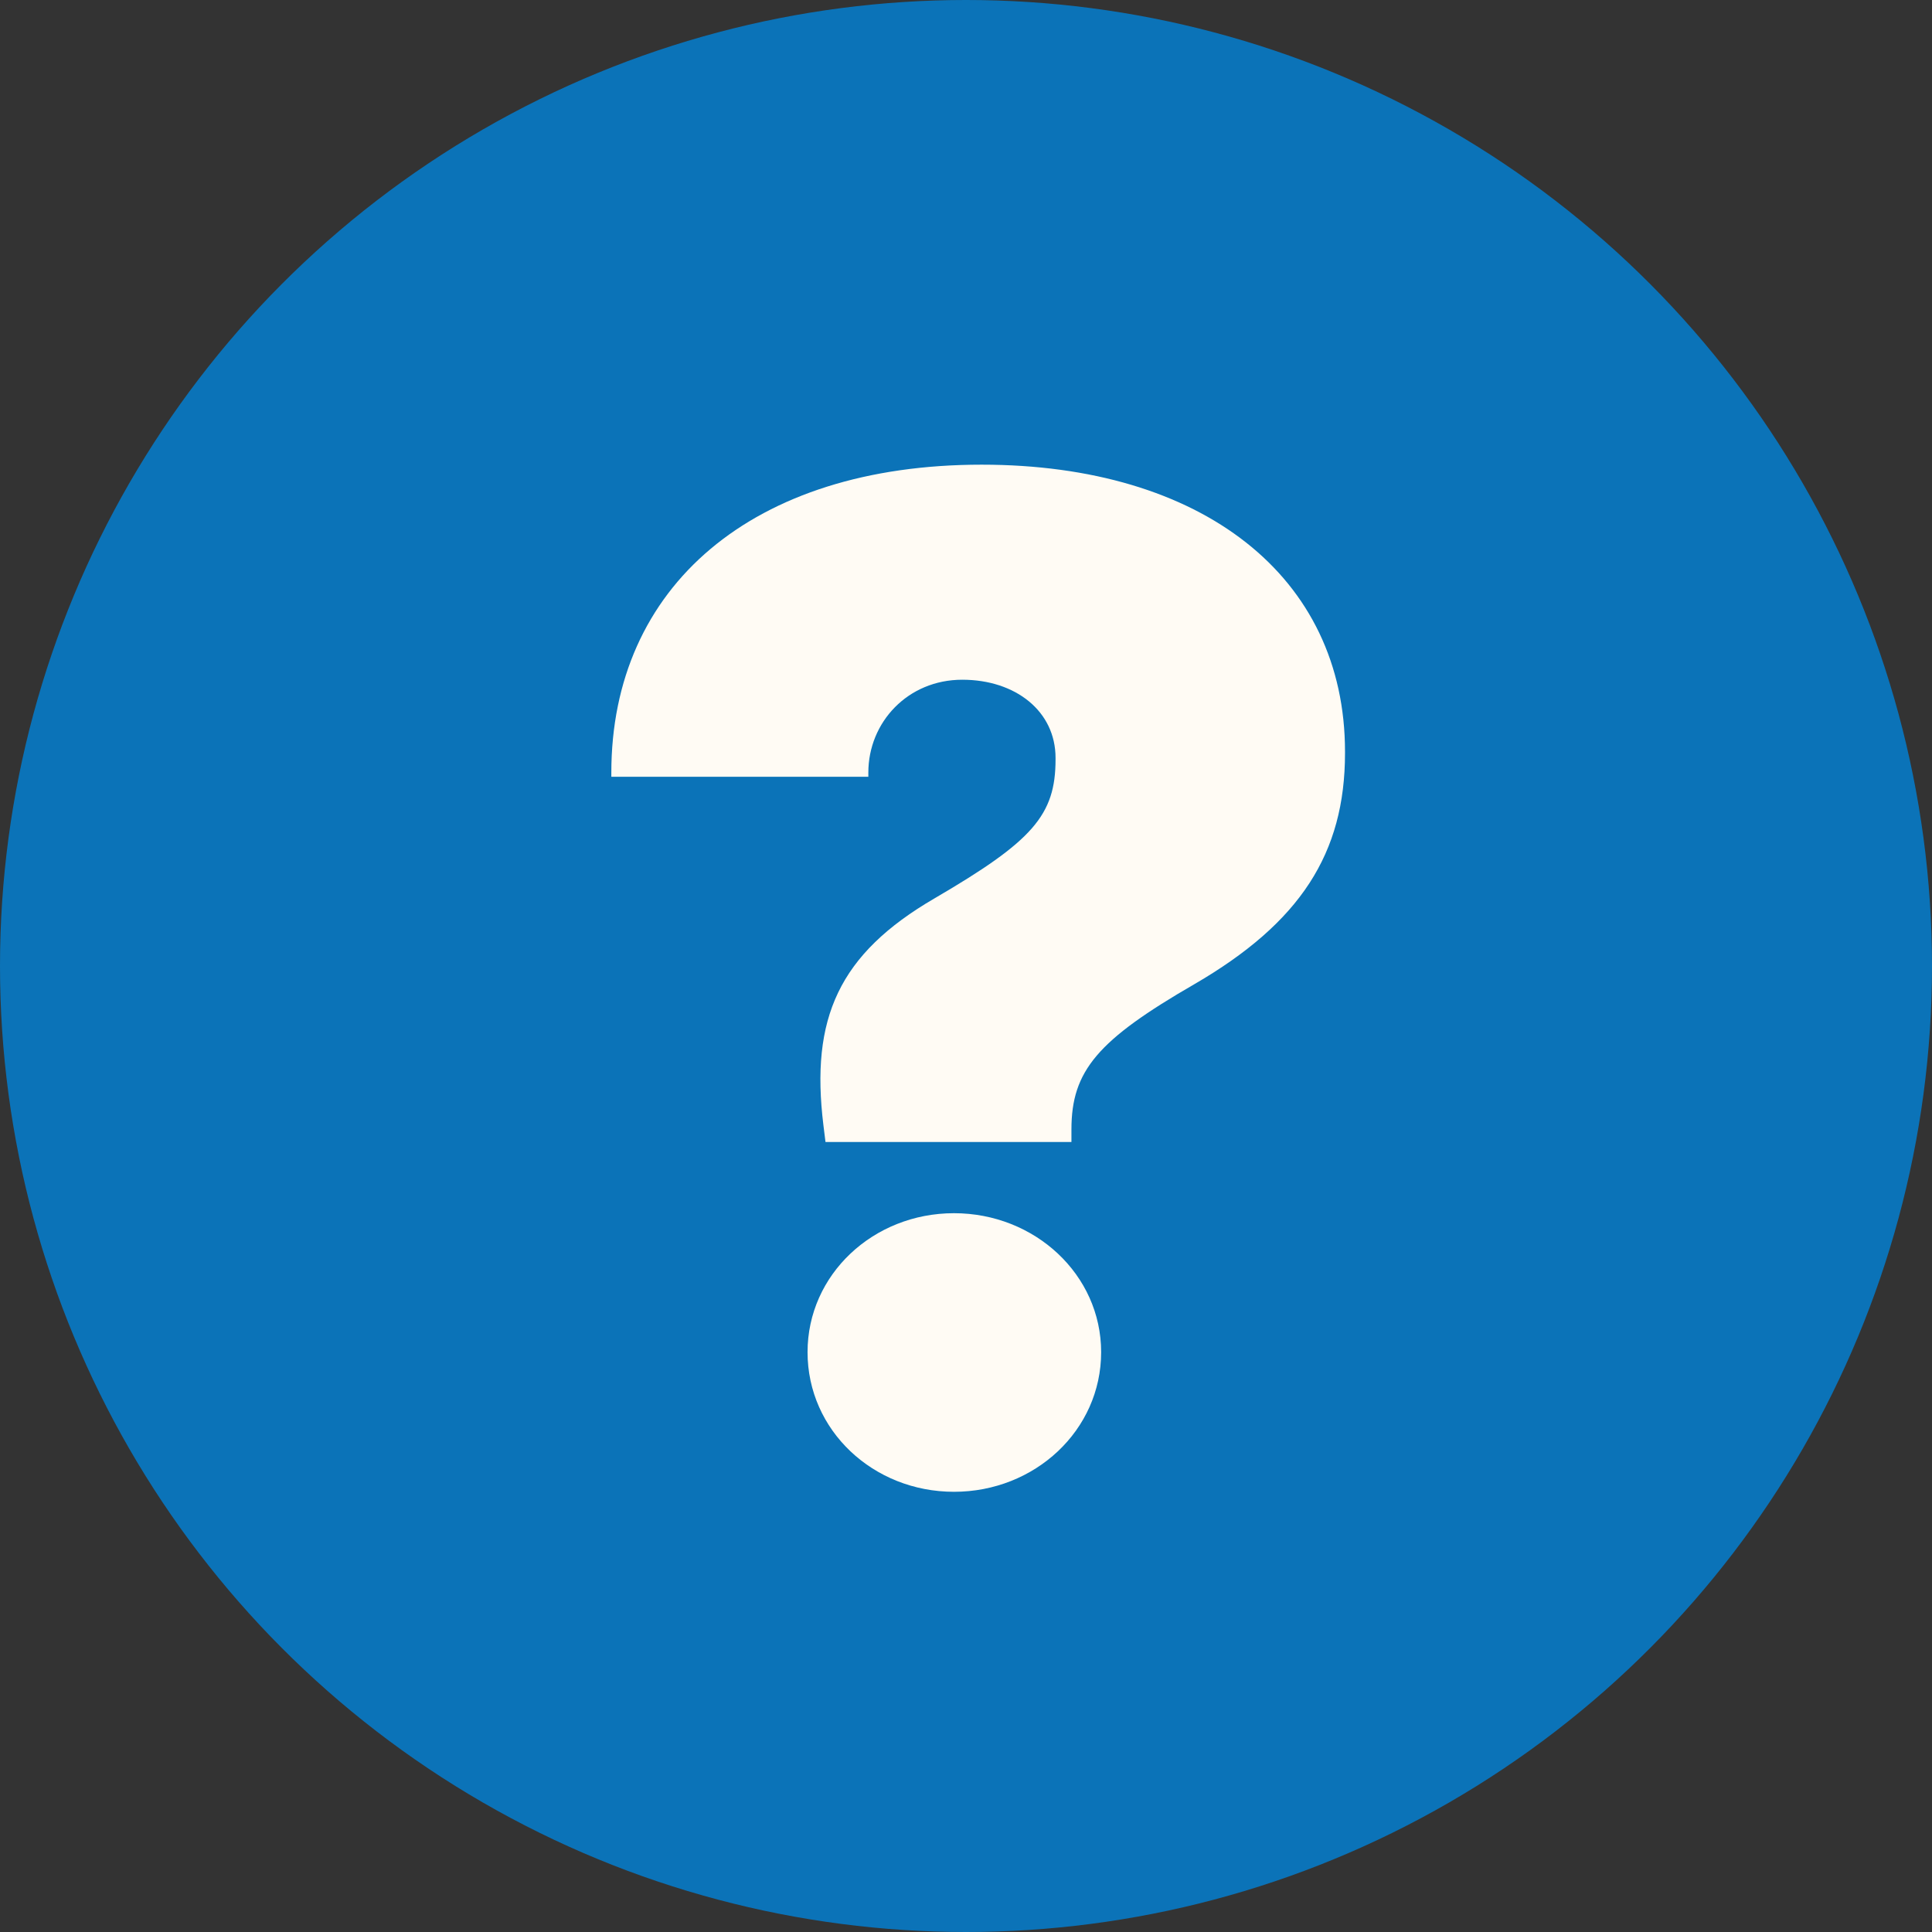 <svg width="80" height="80" viewBox="0 0 80 80" fill="none" xmlns="http://www.w3.org/2000/svg">
<rect x="0" y="0" width="80" height="80" fill="#333333" stroke="none"/>
<circle cx="40" cy="40" r="40" fill="#0B73B8"/>
<path d="M34.182 47.287L34.096 46.593C33.553 42.169 34.726 39.509 38.702 37.196C42.764 34.825 43.708 33.755 43.708 31.442V31.384C43.708 29.447 42.049 28.146 39.846 28.146C37.587 28.146 35.956 29.91 35.956 31.991V32.165H25.314V31.991C25.314 24.301 31.15 19.241 40.647 19.241C49.773 19.241 55.694 23.867 55.694 31.124V31.182C55.694 35.346 53.835 38.208 49.458 40.752C45.453 43.065 44.366 44.338 44.366 46.766V47.287H34.182ZM39.503 61.772C36.156 61.772 33.439 59.228 33.439 55.99C33.439 52.78 36.156 50.236 39.503 50.236C42.85 50.236 45.596 52.78 45.596 55.99C45.596 59.228 42.85 61.772 39.503 61.772Z" fill="#FFFBF4"/>
</svg>
